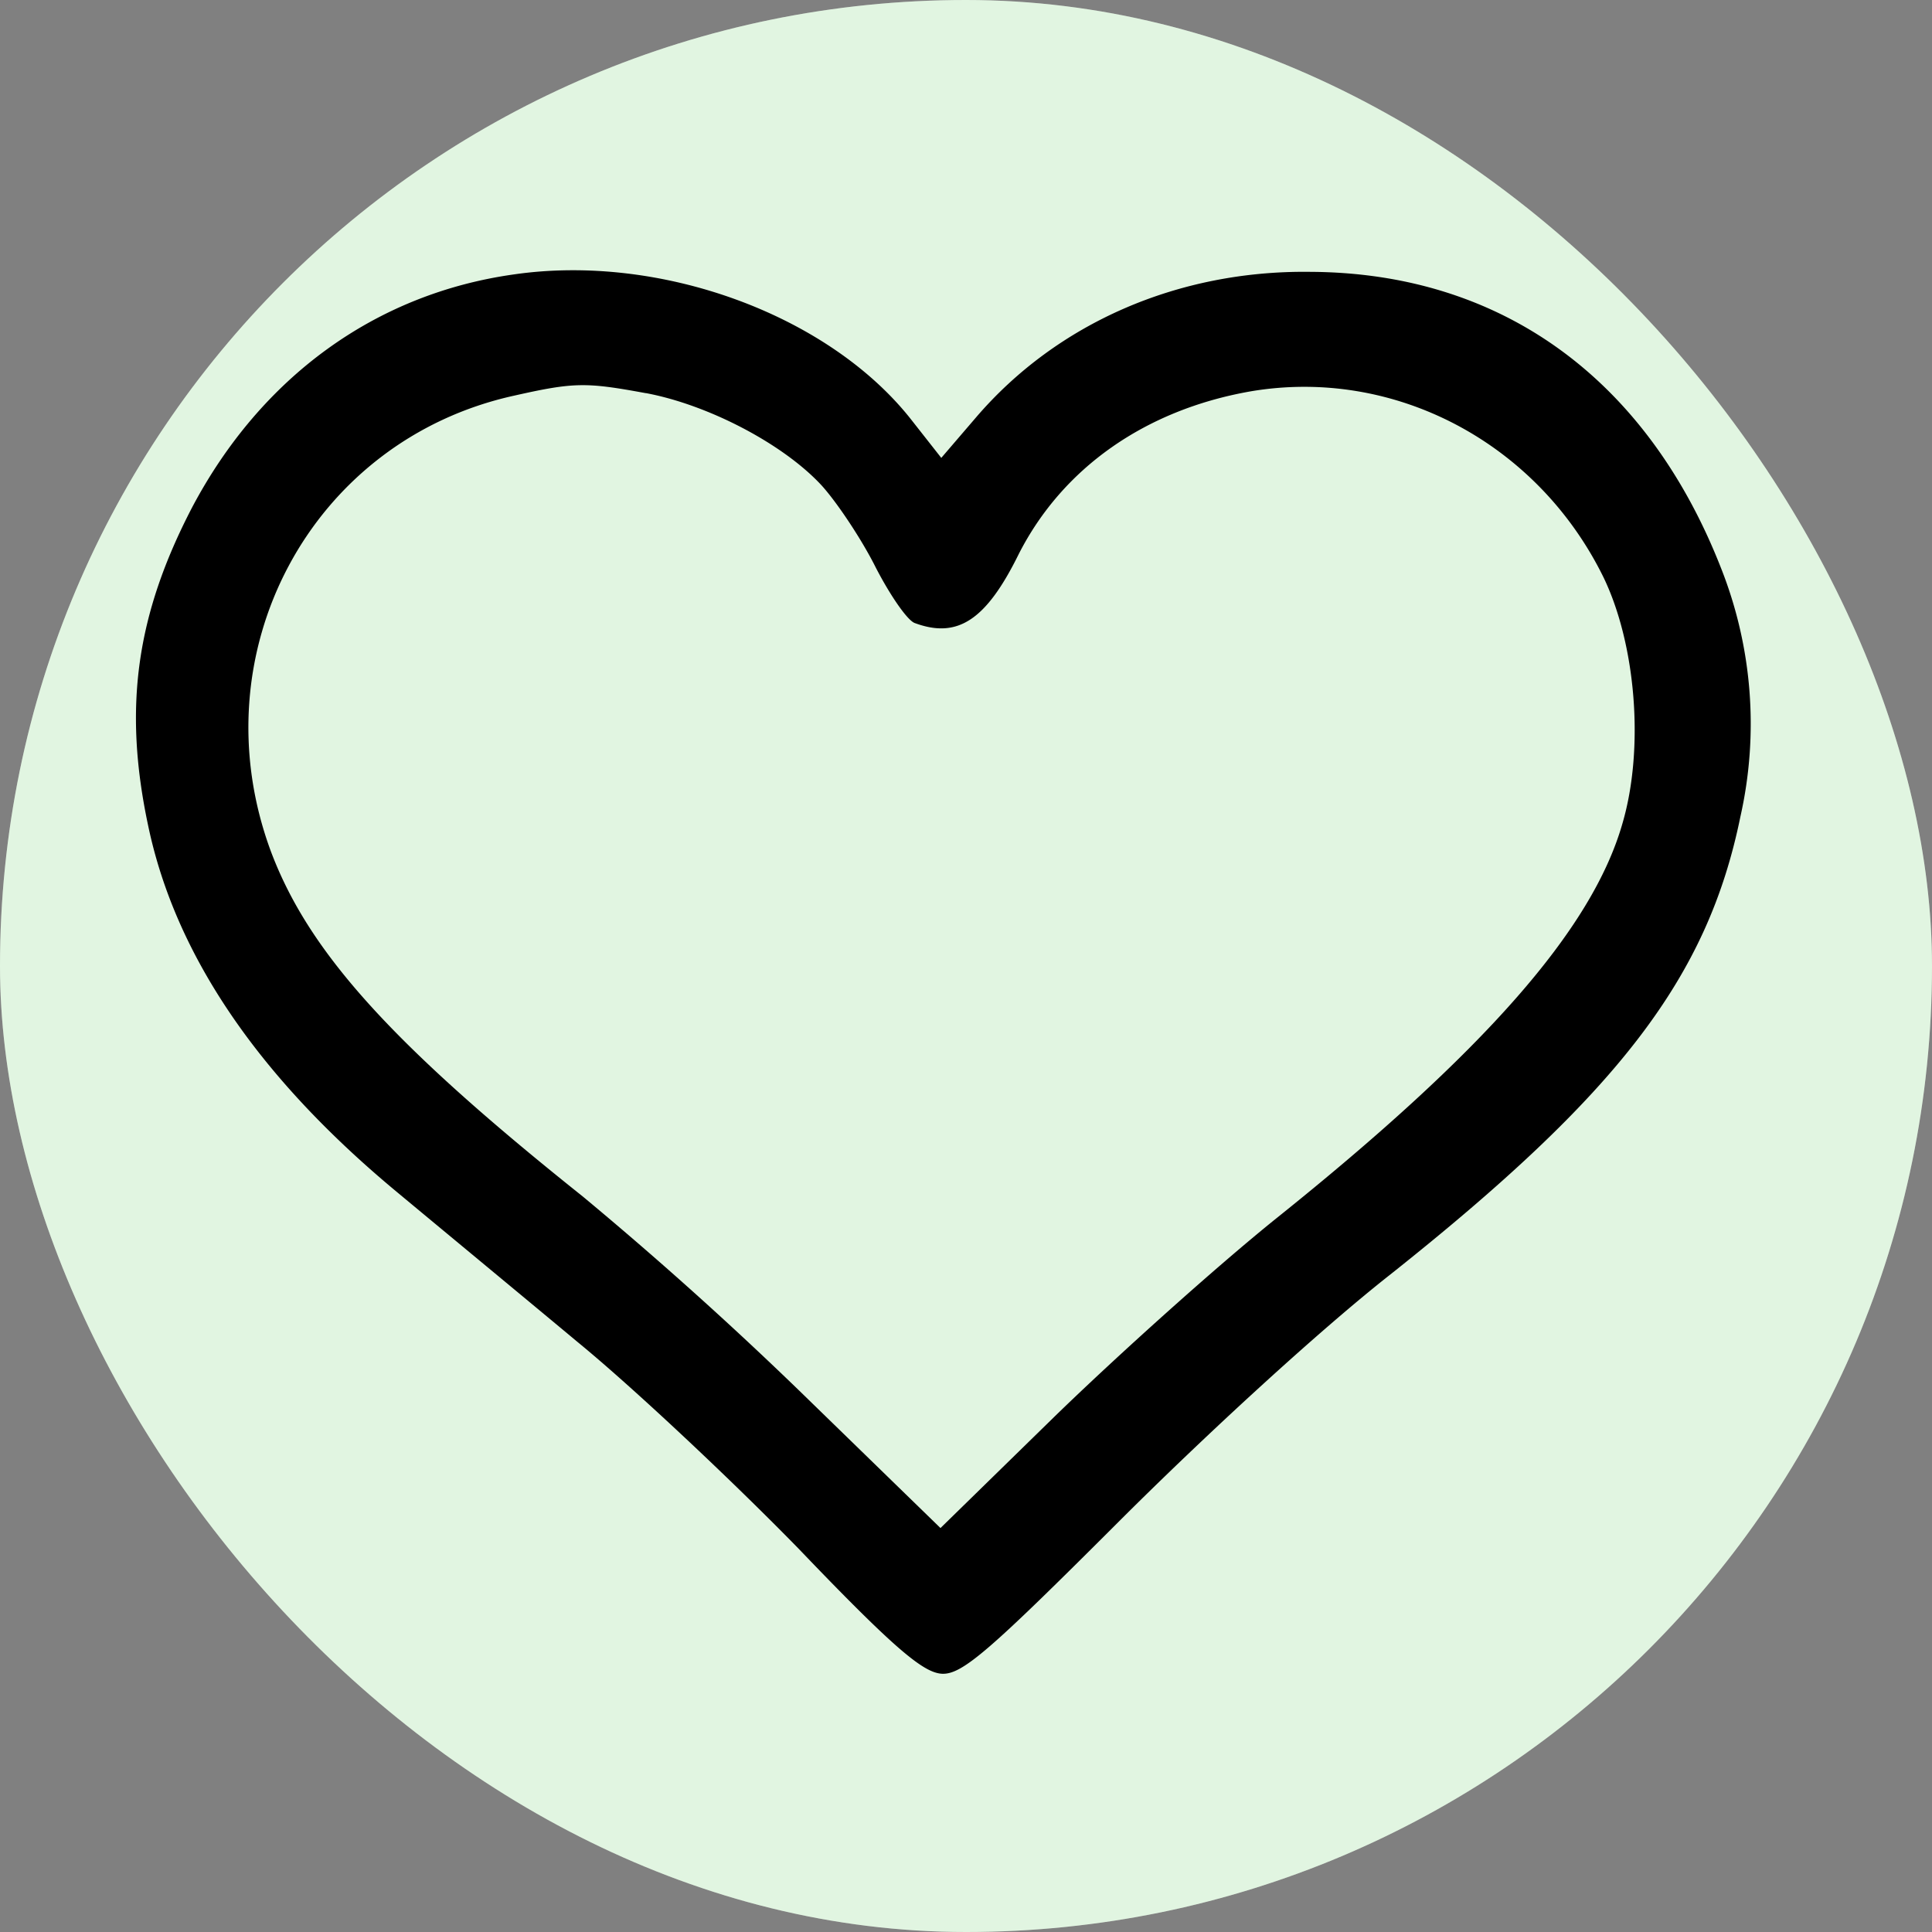 <svg xmlns="http://www.w3.org/2000/svg" width="24" height="24" fill="none" viewBox="0 0 24 24"><rect x="0" y="0" width="24" height="24" fill="#808080" stroke="none"/><rect width="24" height="24" fill="#fff" rx="12"/><rect width="24" height="24" fill="#6BCE6B" fill-opacity=".2" rx="12"/><path fill="#000" d="M6.39 3.408c-1.725.24-3.148 1.276-4.005 2.898-.69 1.328-.858 2.479-.544 3.953.334 1.59 1.35 3.096 3.054 4.519.565.47 1.59 1.318 2.28 1.893.69.565 1.925 1.726 2.751 2.573 1.192 1.245 1.548 1.538 1.778 1.548.251.01.596-.293 2.176-1.872 1.088-1.088 2.51-2.395 3.389-3.086 2.845-2.259 3.943-3.692 4.351-5.69a5.252 5.252 0 0 0-.24-3.085c-.921-2.354-2.73-3.672-5.105-3.682-1.642-.021-3.148.638-4.152 1.81l-.43.501-.386-.491C10.282 3.91 8.21 3.147 6.39 3.408Zm1.632 1.475c.785.147 1.716.638 2.187 1.15.198.22.502.68.669 1.015.178.345.387.649.481.69.534.2.89-.03 1.297-.857.544-1.067 1.569-1.789 2.877-2.019 1.778-.303 3.556.628 4.382 2.301.408.837.513 2.134.24 3.065-.376 1.318-1.715 2.835-4.298 4.905-.743.597-1.988 1.716-2.762 2.469l-1.412 1.38-1.58-1.537a47.625 47.625 0 0 0-2.865-2.583c-2.374-1.894-3.4-3.034-3.87-4.278-.92-2.469.492-5.115 3.023-5.67.742-.167.889-.167 1.631-.03Z"/></svg>